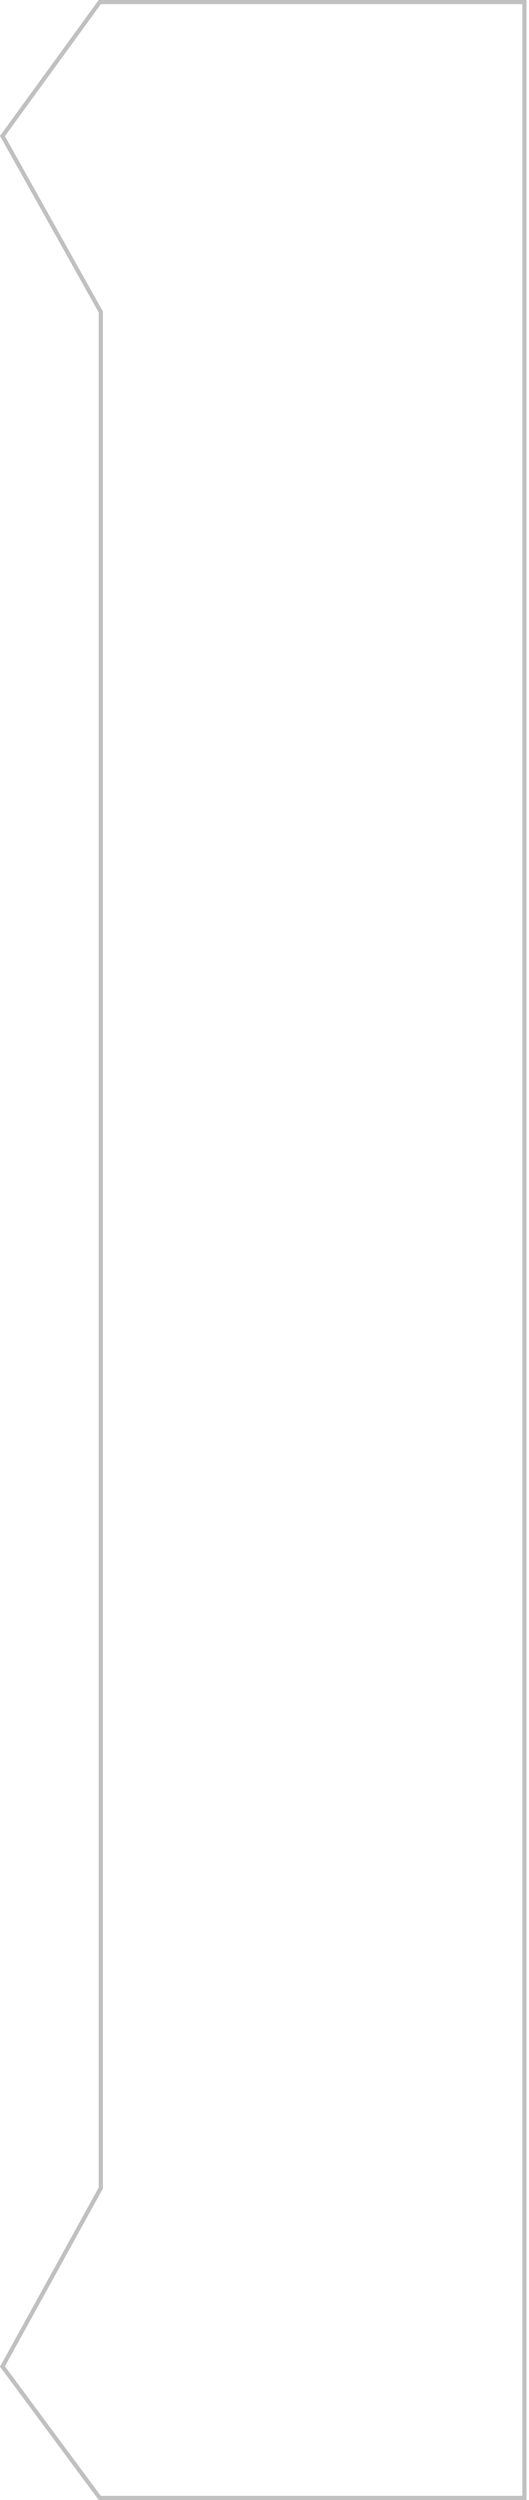 <svg width="127" height="600" viewBox="0 0 127 600" fill="none" xmlns="http://www.w3.org/2000/svg">
<path d="M24.2 75V74.87L24.136 74.756L0.593 32.644L23.955 0.5H125.9V599.5H23.952L0.593 567.96L24.138 525.241L24.2 525.129V525V450V300V150V75Z" stroke="#C0C0C0"/>
</svg>
